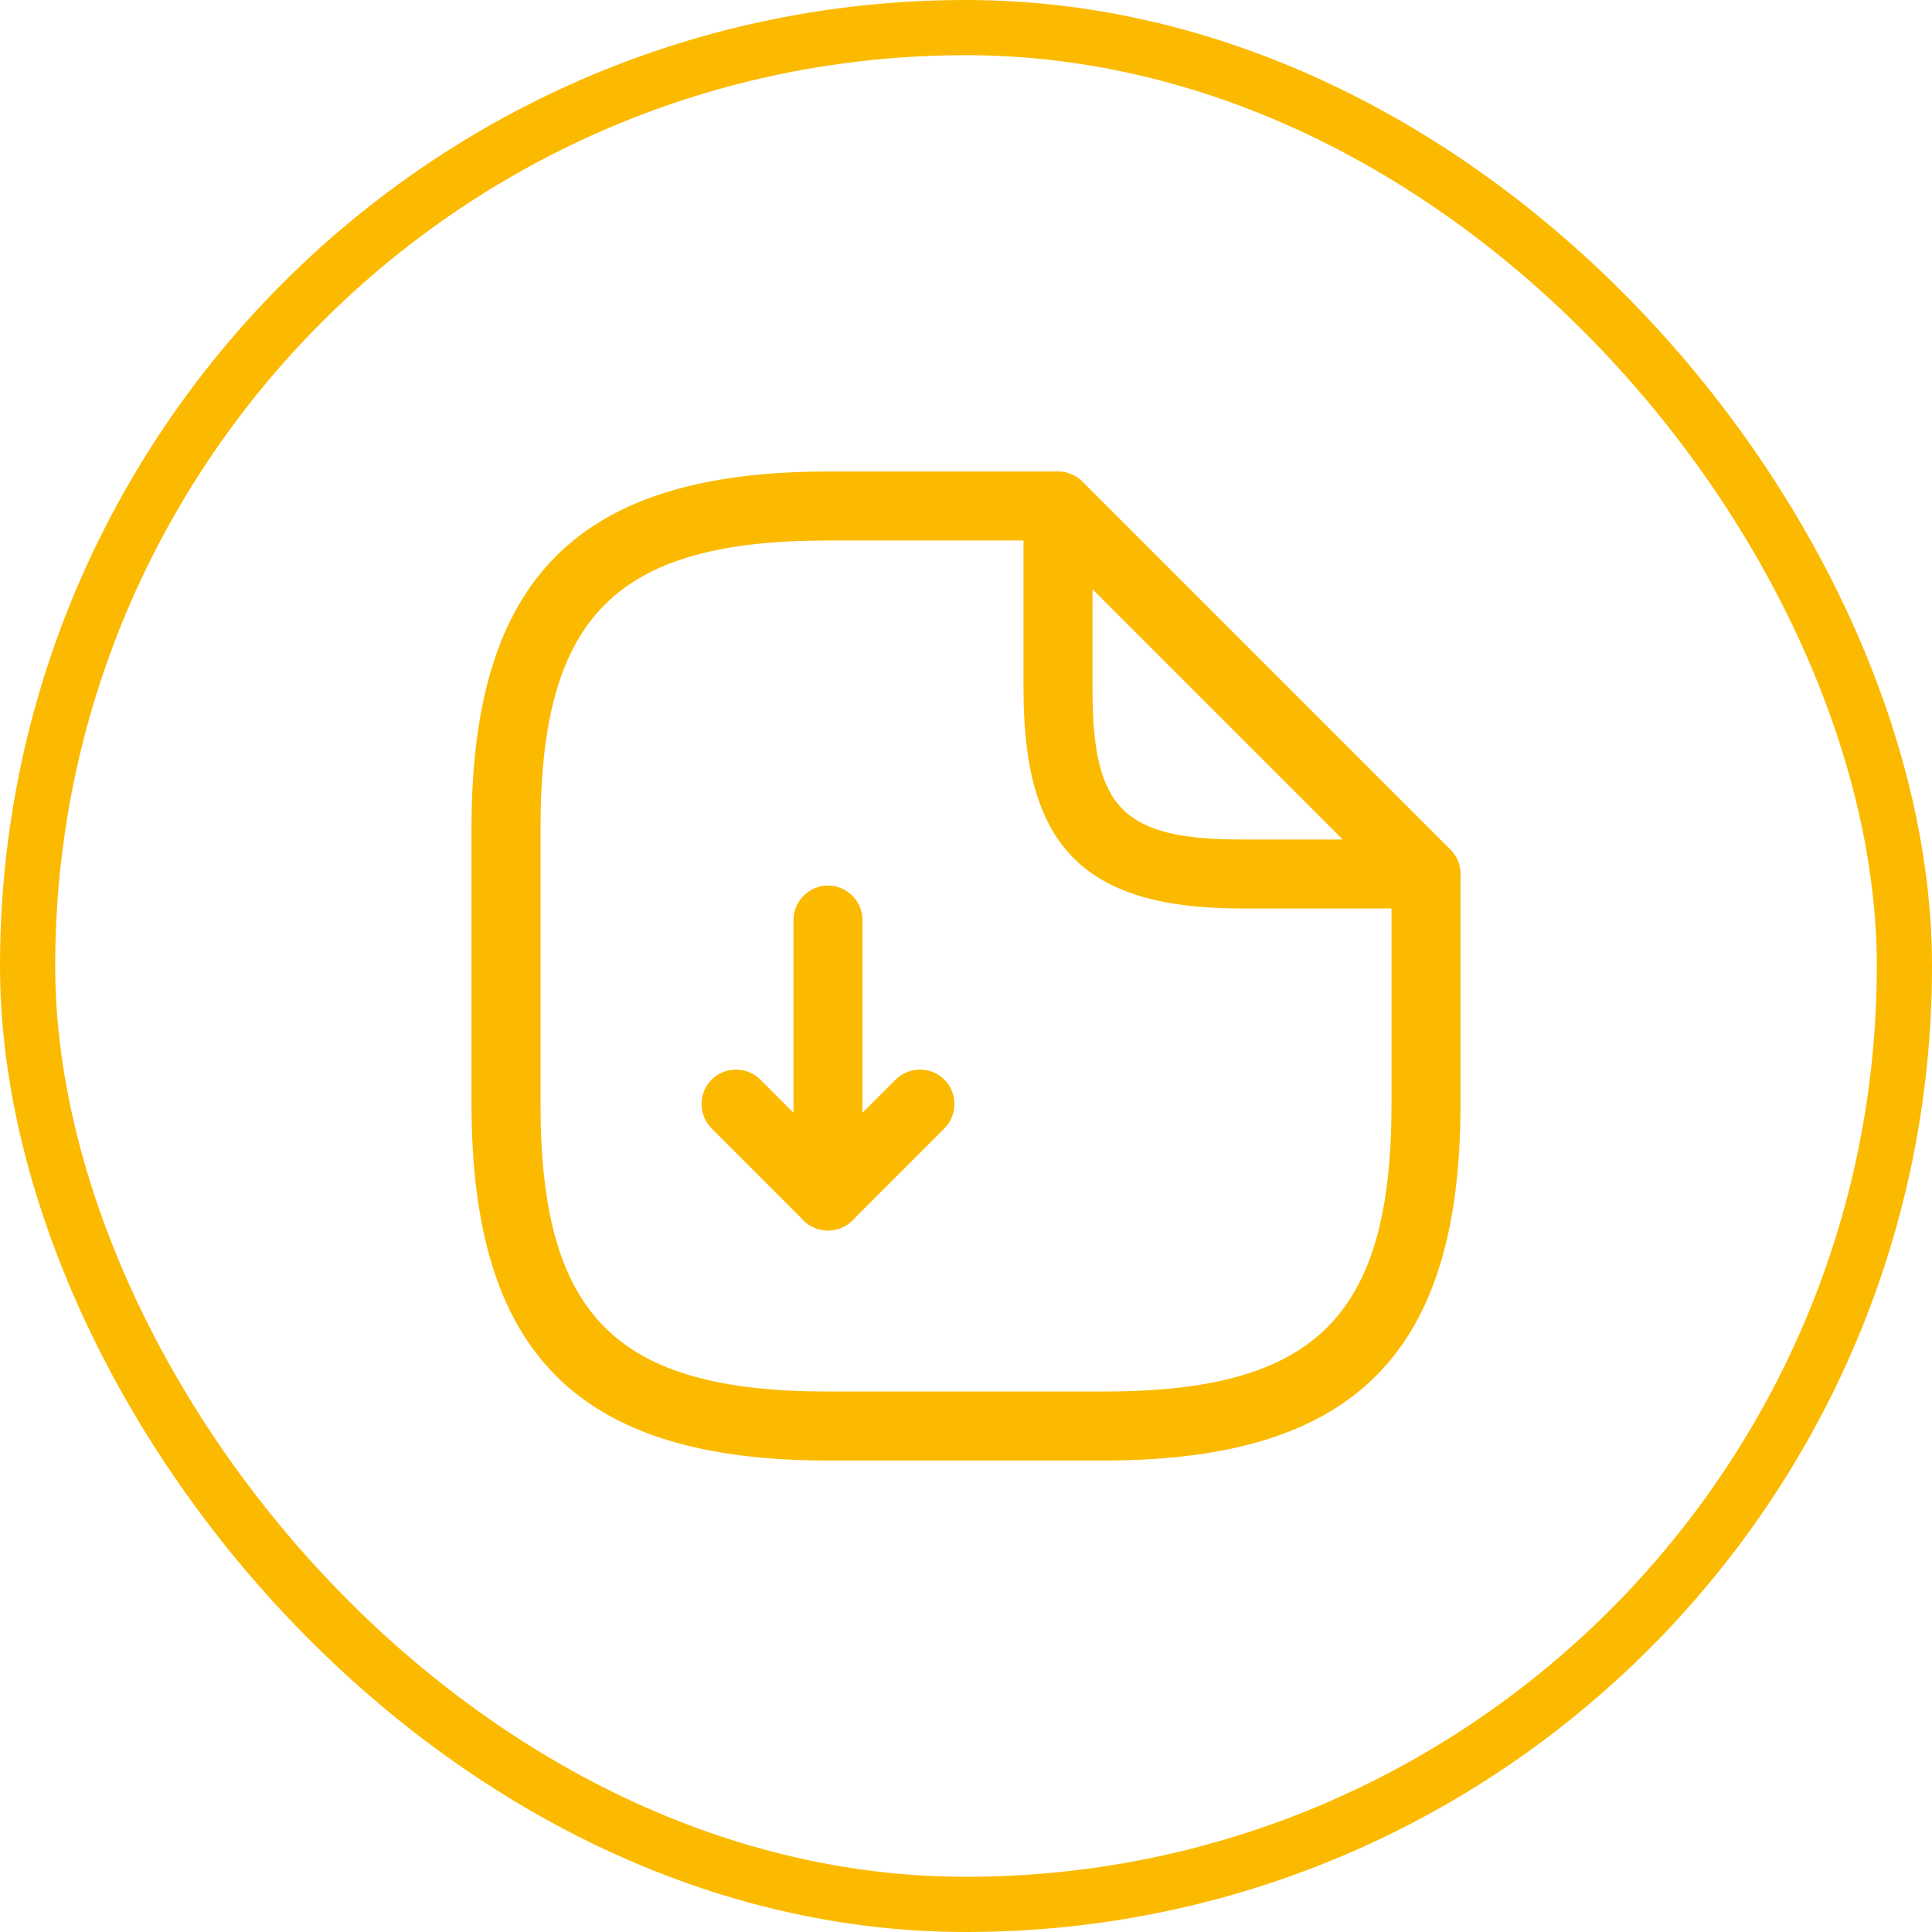 <svg width="140" height="140" viewBox="0 0 140 140" fill="none" xmlns="http://www.w3.org/2000/svg">
<rect x="2" y="2" width="136" height="136" rx="68" stroke="#FBBA00" stroke-width="4"/>
<path d="M60 89.167C59.667 89.167 59.367 89.1 59.033 88.967C58.1 88.6 57.5 87.667 57.5 86.667V66.667C57.5 65.3 58.633 64.167 60 64.167C61.367 64.167 62.5 65.3 62.5 66.667V80.634L64.9 78.234C65.867 77.267 67.467 77.267 68.433 78.234C69.4 79.2 69.4 80.8 68.433 81.767L61.767 88.434C61.3 88.9 60.633 89.167 60 89.167Z" fill="#FBBA00"/>
<path d="M59.998 89.167C59.365 89.167 58.731 88.934 58.231 88.434L51.565 81.767C50.598 80.8 50.598 79.201 51.565 78.234C52.532 77.267 54.132 77.267 55.098 78.234L61.765 84.9C62.731 85.867 62.731 87.467 61.765 88.434C61.265 88.934 60.632 89.167 59.998 89.167Z" fill="#FBBA00"/>
<path d="M80.001 105.834H60.001C41.901 105.834 34.168 98.1 34.168 80V60C34.168 41.9 41.901 34.167 60.001 34.167H76.668C78.035 34.167 79.168 35.3 79.168 36.667C79.168 38.034 78.035 39.167 76.668 39.167H60.001C44.635 39.167 39.168 44.634 39.168 60V80C39.168 95.367 44.635 100.834 60.001 100.834H80.001C95.368 100.834 100.835 95.367 100.835 80V63.334C100.835 61.967 101.968 60.834 103.335 60.834C104.701 60.834 105.835 61.967 105.835 63.334V80C105.835 98.1 98.101 105.834 80.001 105.834Z" fill="#FBBA00"/>
<path d="M103.335 65.834H90.001C78.601 65.834 74.168 61.4 74.168 50V36.667C74.168 35.667 74.768 34.734 75.701 34.367C76.635 33.967 77.701 34.2 78.435 34.9L105.101 61.567C105.801 62.267 106.035 63.367 105.635 64.3C105.235 65.234 104.335 65.834 103.335 65.834ZM79.168 42.7V50C79.168 58.6 81.401 60.834 90.001 60.834H97.301L79.168 42.7Z" fill="#FBBA00"/>
</svg>
